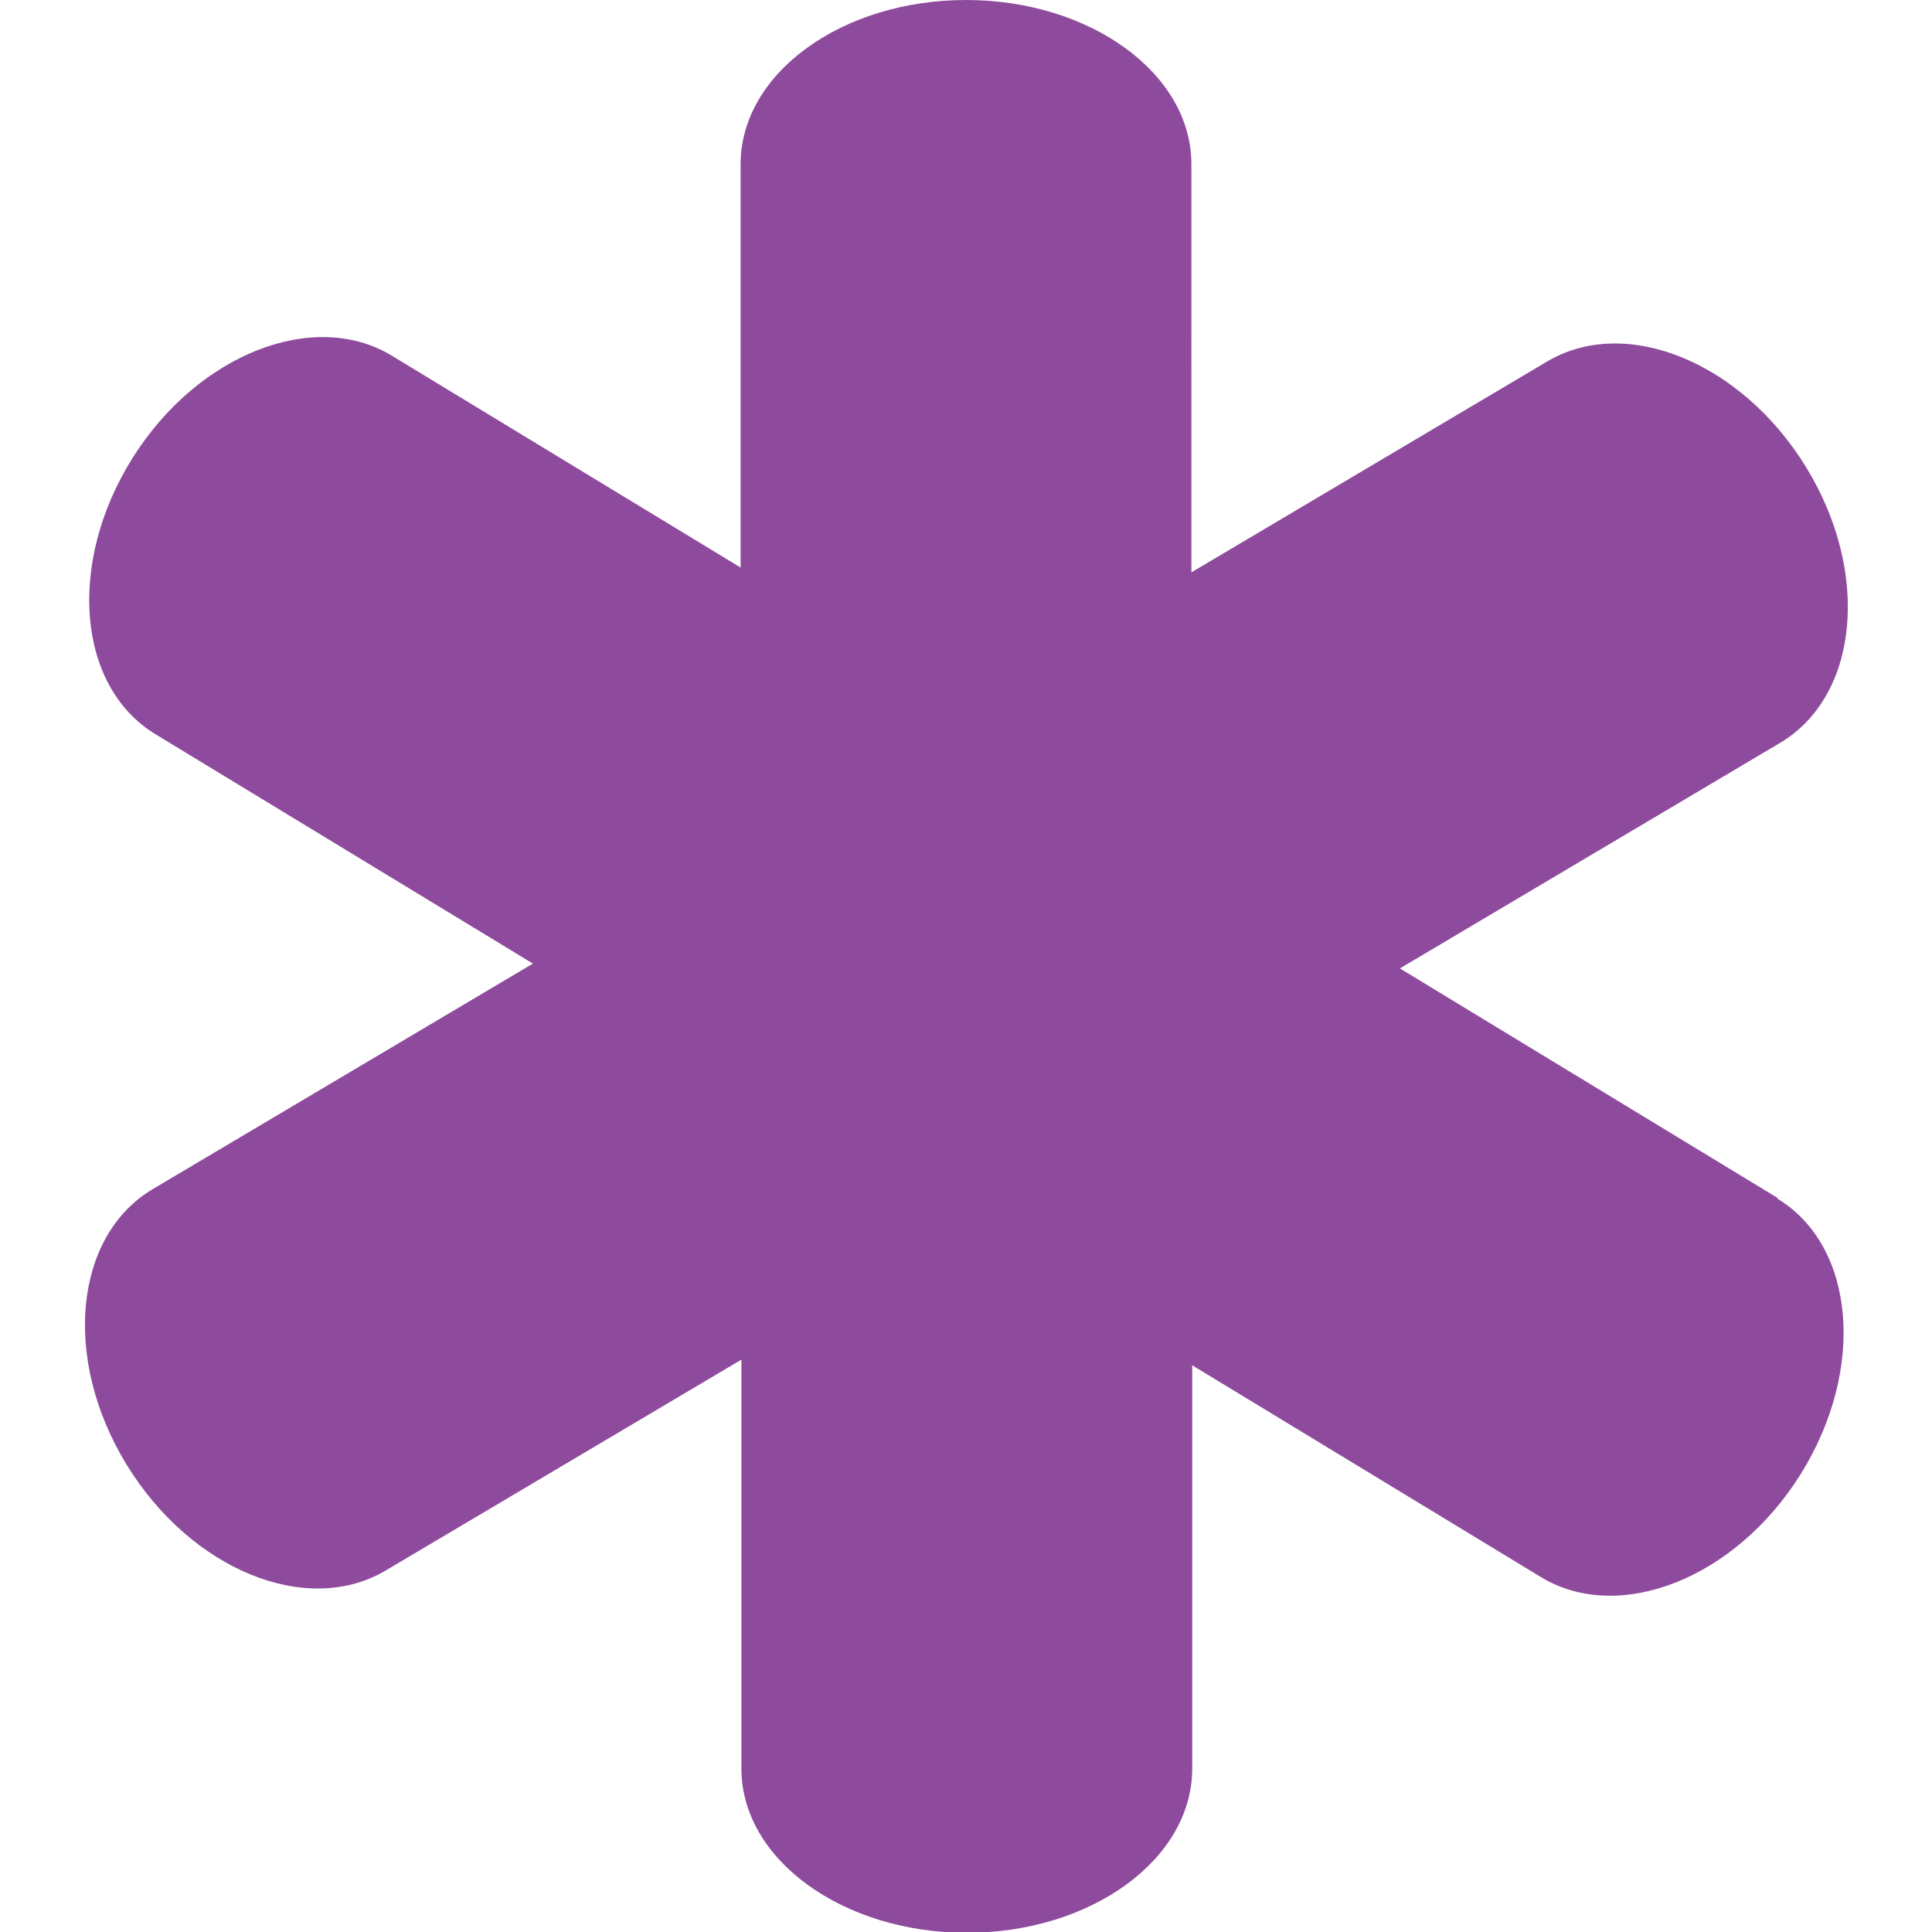 <?xml version="1.0" encoding="UTF-8"?>
<svg xmlns="http://www.w3.org/2000/svg" version="1.1" viewBox="0 0 240 240">
  <defs>
    <style>
      .cls-1 {
        fill: #8e4b9d;
      }
    </style>
  </defs>
  <!-- Generator: Adobe Illustrator 28.7.1, SVG Export Plug-In . SVG Version: 1.2.0 Build 142)  -->
  <g>
    <g id="Layer_1">
      <path class="cls-1" d="M220.8,148.8l-46.9-28.5,47.2-28c9.8-5.8,11.3-21.1,3.3-34.2-8-13.1-22.4-19-32.2-13.2l-44.2,26.2V20.4c0-11.3-12.6-20.4-28-20.4s-28,9.1-28,20.4v50.1l-43.3-26.3c-9.7-5.9-24.2-.2-32.3,12.8-8.1,13-6.8,28.3,2.9,34.2l46.9,28.5-47.2,28c-9.8,5.8-11.3,21.1-3.3,34.2,8,13.1,22.4,19,32.2,13.2l44.2-26.2v50.8c0,11.3,12.6,20.4,28,20.4s28-9.1,28-20.4v-50.1l43.3,26.3c9.7,5.9,24.2.2,32.3-12.8,8.1-13,6.8-28.3-2.9-34.2"/>
    </g>
  </g>
</svg>